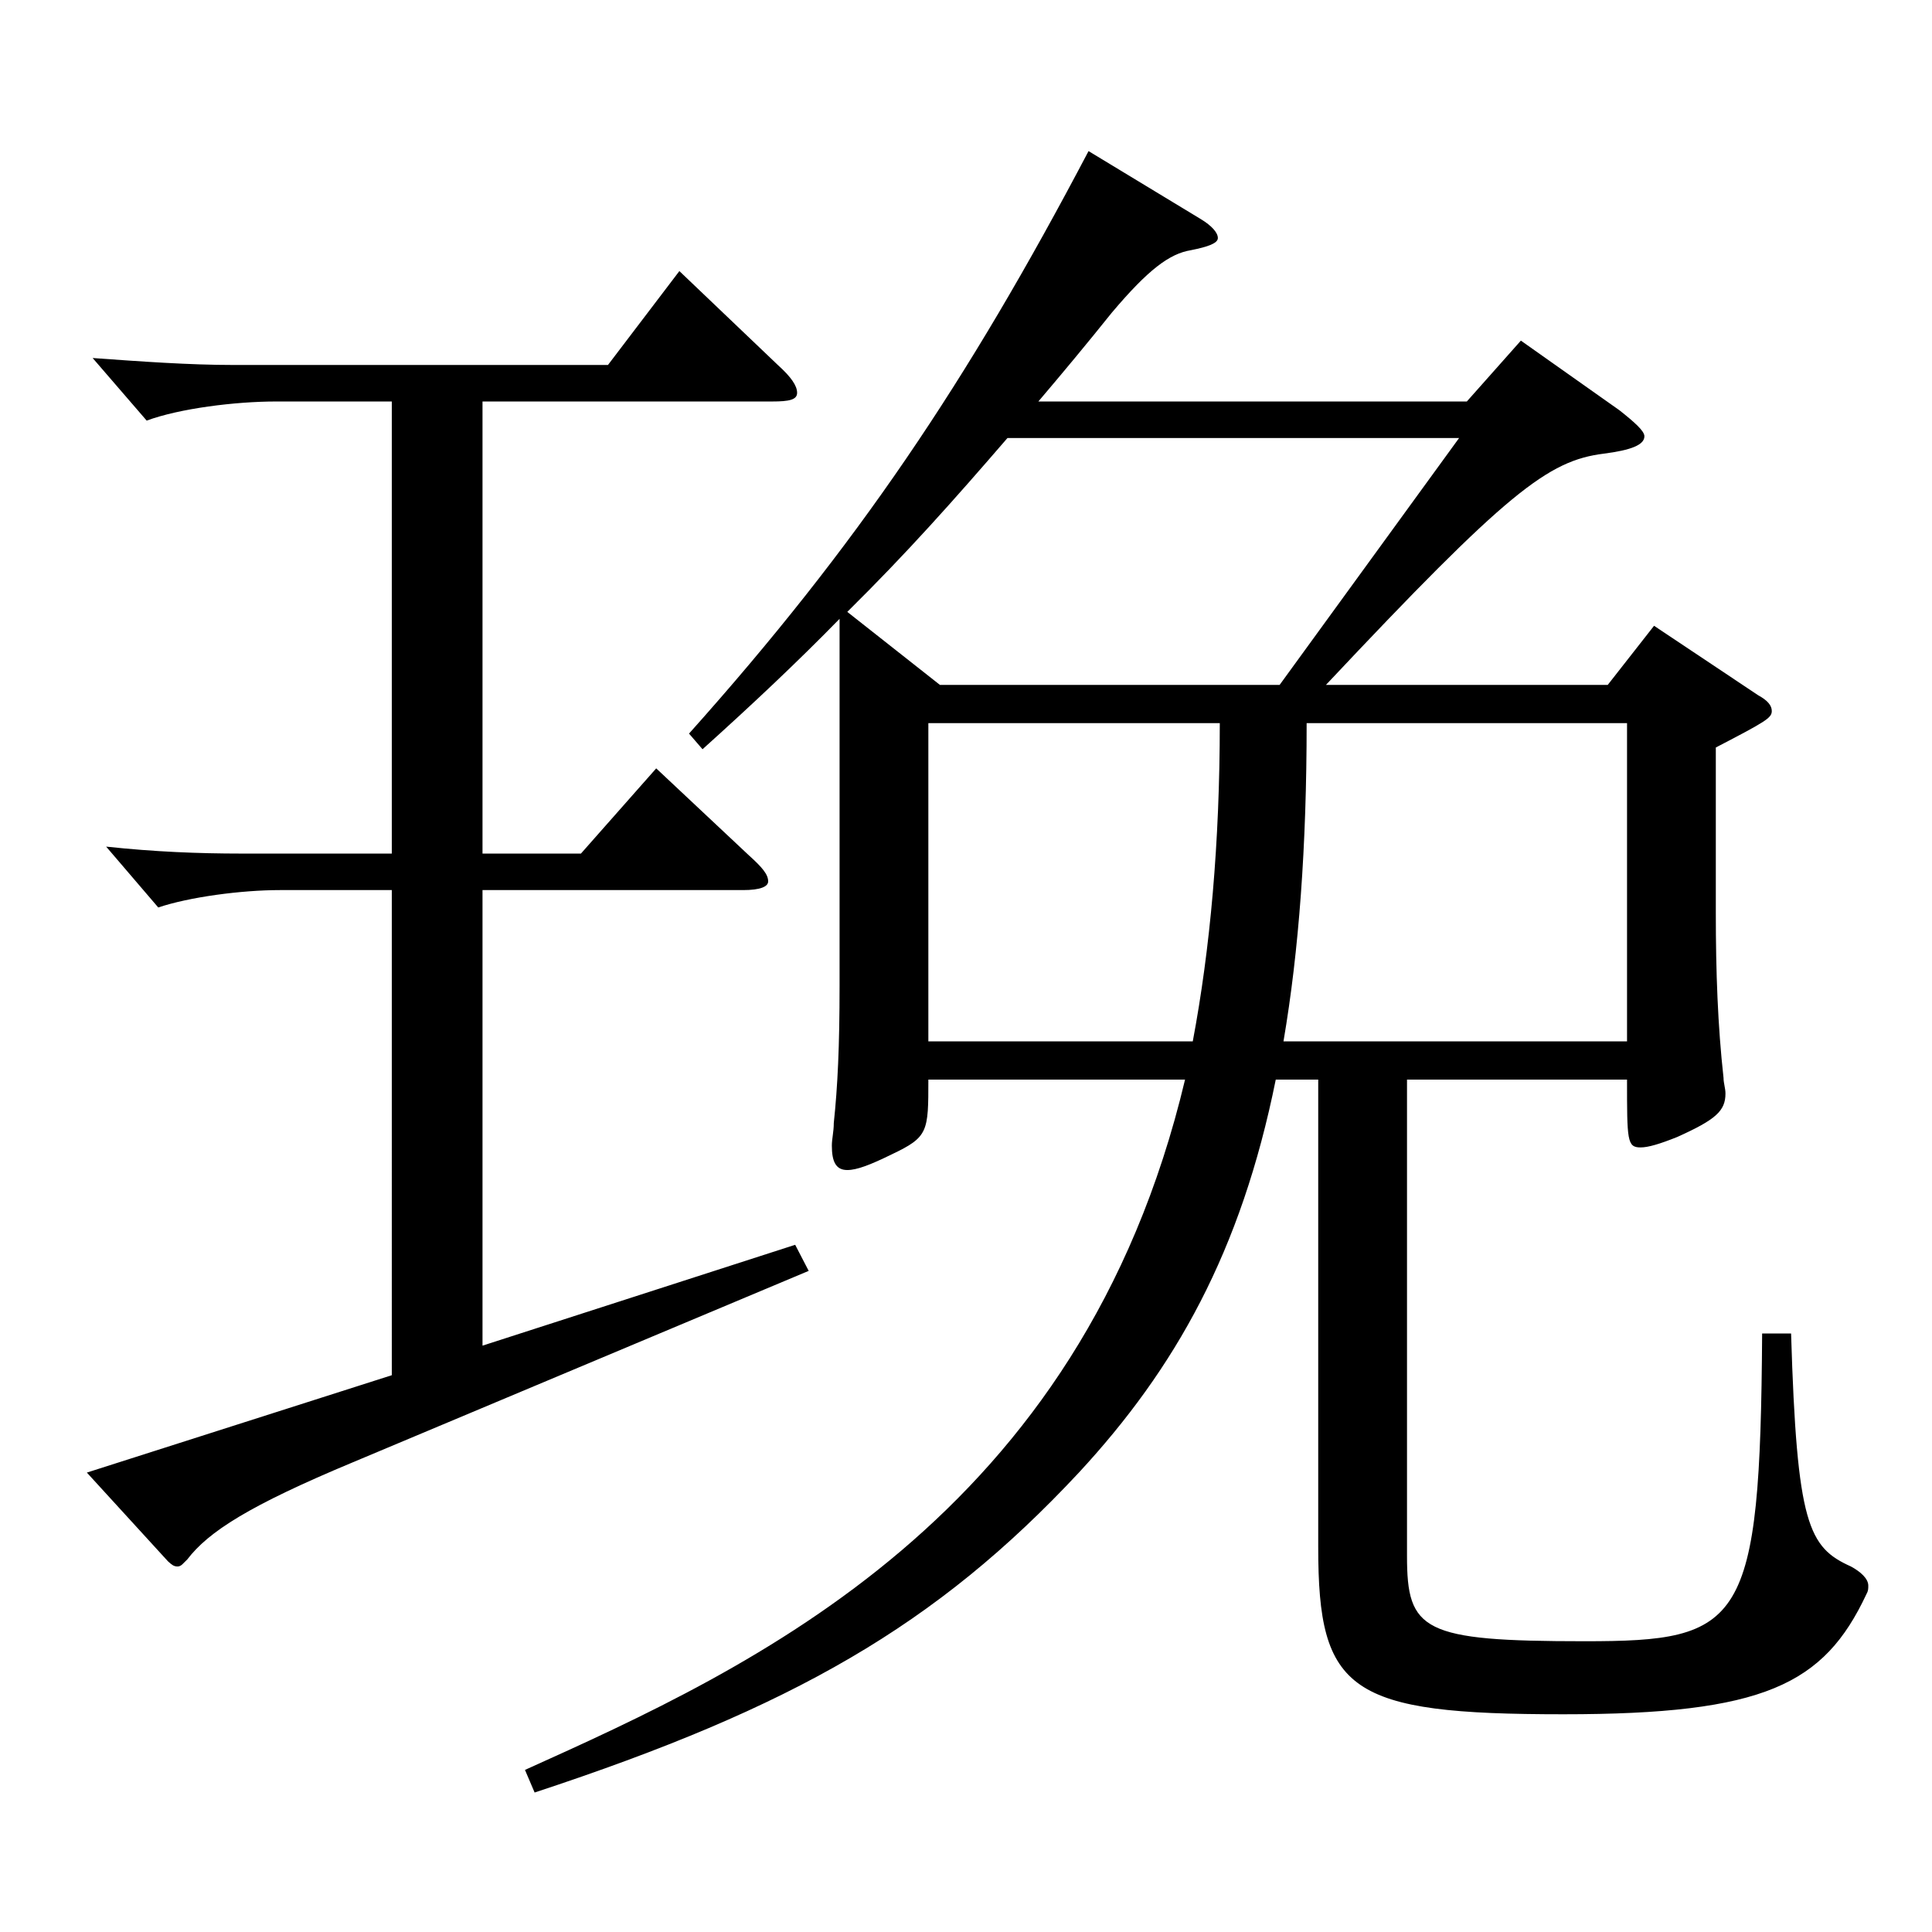 <?xml version="1.0" encoding="utf-8"?>
<!-- Generator: Adobe Illustrator 16.0.0, SVG Export Plug-In . SVG Version: 6.00 Build 0)  -->
<!DOCTYPE svg PUBLIC "-//W3C//DTD SVG 1.1//EN" "http://www.w3.org/Graphics/SVG/1.1/DTD/svg11.dtd">
<svg version="1.1" id="图层_1" xmlns="http://www.w3.org/2000/svg" xmlns:xlink="http://www.w3.org/1999/xlink" x="0px" y="0px"
	 width="1000px" height="1000px" viewBox="0 0 1000 1000" enable-background="new 0 0 1000 1000" xml:space="preserve">
<path d="M202.794,207.809h-59.939c-20.979,0-49.95,3.6-66.933,9.899L47.95,185.309c24.975,1.8,49.949,3.6,72.926,3.6h193.805
	l36.963-48.6l50.949,48.6c6.992,6.3,9.989,10.8,9.989,14.4c0,3.6-3.996,4.5-12.986,4.5h-149.85v233.998h50.949l38.961-44.1
	l47.951,45c6.993,6.3,9.99,9.899,9.99,13.5c0,2.699-3.996,4.499-12.987,4.499H249.746v235.799l161.837-52.199l6.993,13.499
	l-235.763,99c-53.945,22.5-74.924,36-85.913,50.399c-1.998,1.8-2.997,3.6-4.995,3.6s-2.997-0.899-4.995-2.699l-41.957-45.9
	l157.841-50.399V460.706h-57.941c-19.98,0-46.953,3.601-62.937,9l-26.974-31.499c24.976,2.699,47.952,3.6,69.93,3.6h77.922V207.809z
	 M888.103,472.406c0,30.6,0.999,58.5,3.996,85.5c0,2.699,0.999,5.399,0.999,8.1c0,9-4.995,13.5-24.975,22.5
	c-8.991,3.6-14.985,5.399-18.98,5.399c-6.993,0-6.993-3.6-6.993-35.1H728.264v246.599c0,38.699,7.992,44.1,91.907,44.1
	c81.918,0,90.909-8.1,91.908-159.299h14.984c2.997,98.999,8.991,110.699,30.969,120.599c4.995,2.7,8.991,6.301,8.991,9.9
	c0,1.8,0,2.7-0.999,4.5c-21.978,46.8-52.946,62.1-156.842,62.1c-110.889,0-126.872-11.7-126.872-86.399V558.806h-21.979
	c-17.981,89.1-51.947,149.399-101.896,203.398c-73.926,79.2-147.852,121.5-281.716,165.6l-4.995-11.7
	c117.881-53.1,287.71-130.499,341.655-357.298H480.514c0,27,0,29.7-18.98,38.7c-10.989,5.399-17.982,8.1-22.978,8.1
	c-5.993,0-7.991-4.5-7.991-12.6c0-3.601,0.999-7.2,0.999-11.7c1.998-18.899,2.997-39.6,2.997-71.1V320.308
	c-21.979,22.5-44.955,44.1-70.929,67.499l-6.993-8.1c86.912-97.199,143.855-181.799,206.792-301.498l57.941,35.1
	c5.994,3.601,8.99,7.2,8.99,9.9s-4.994,4.5-13.985,6.3c-10.989,1.8-21.978,9.899-40.959,32.399
	c-12.986,16.2-24.975,30.6-37.962,45.9h221.776l27.973-31.5l50.948,36c7.992,6.3,12.987,10.8,12.987,13.5
	c0,4.5-6.993,7.199-20.979,8.999c-28.971,3.601-49.949,19.8-143.854,119.699h145.853l23.976-30.6l53.946,36
	c4.995,2.7,6.992,5.4,6.992,8.1c0,3.601-2.996,5.4-28.971,18.9V472.406z M521.473,226.708
	c-27.972,32.399-51.948,59.399-82.917,89.999l47.952,37.8H662.33l92.907-127.799H521.473z M480.514,374.307v164.699h136.862
	c8.991-47.699,13.985-102.6,13.985-164.699H480.514z M676.316,374.307c0,63.9-3.996,117.899-11.988,164.699h177.821V374.307H676.316
	z"/>
</svg>
